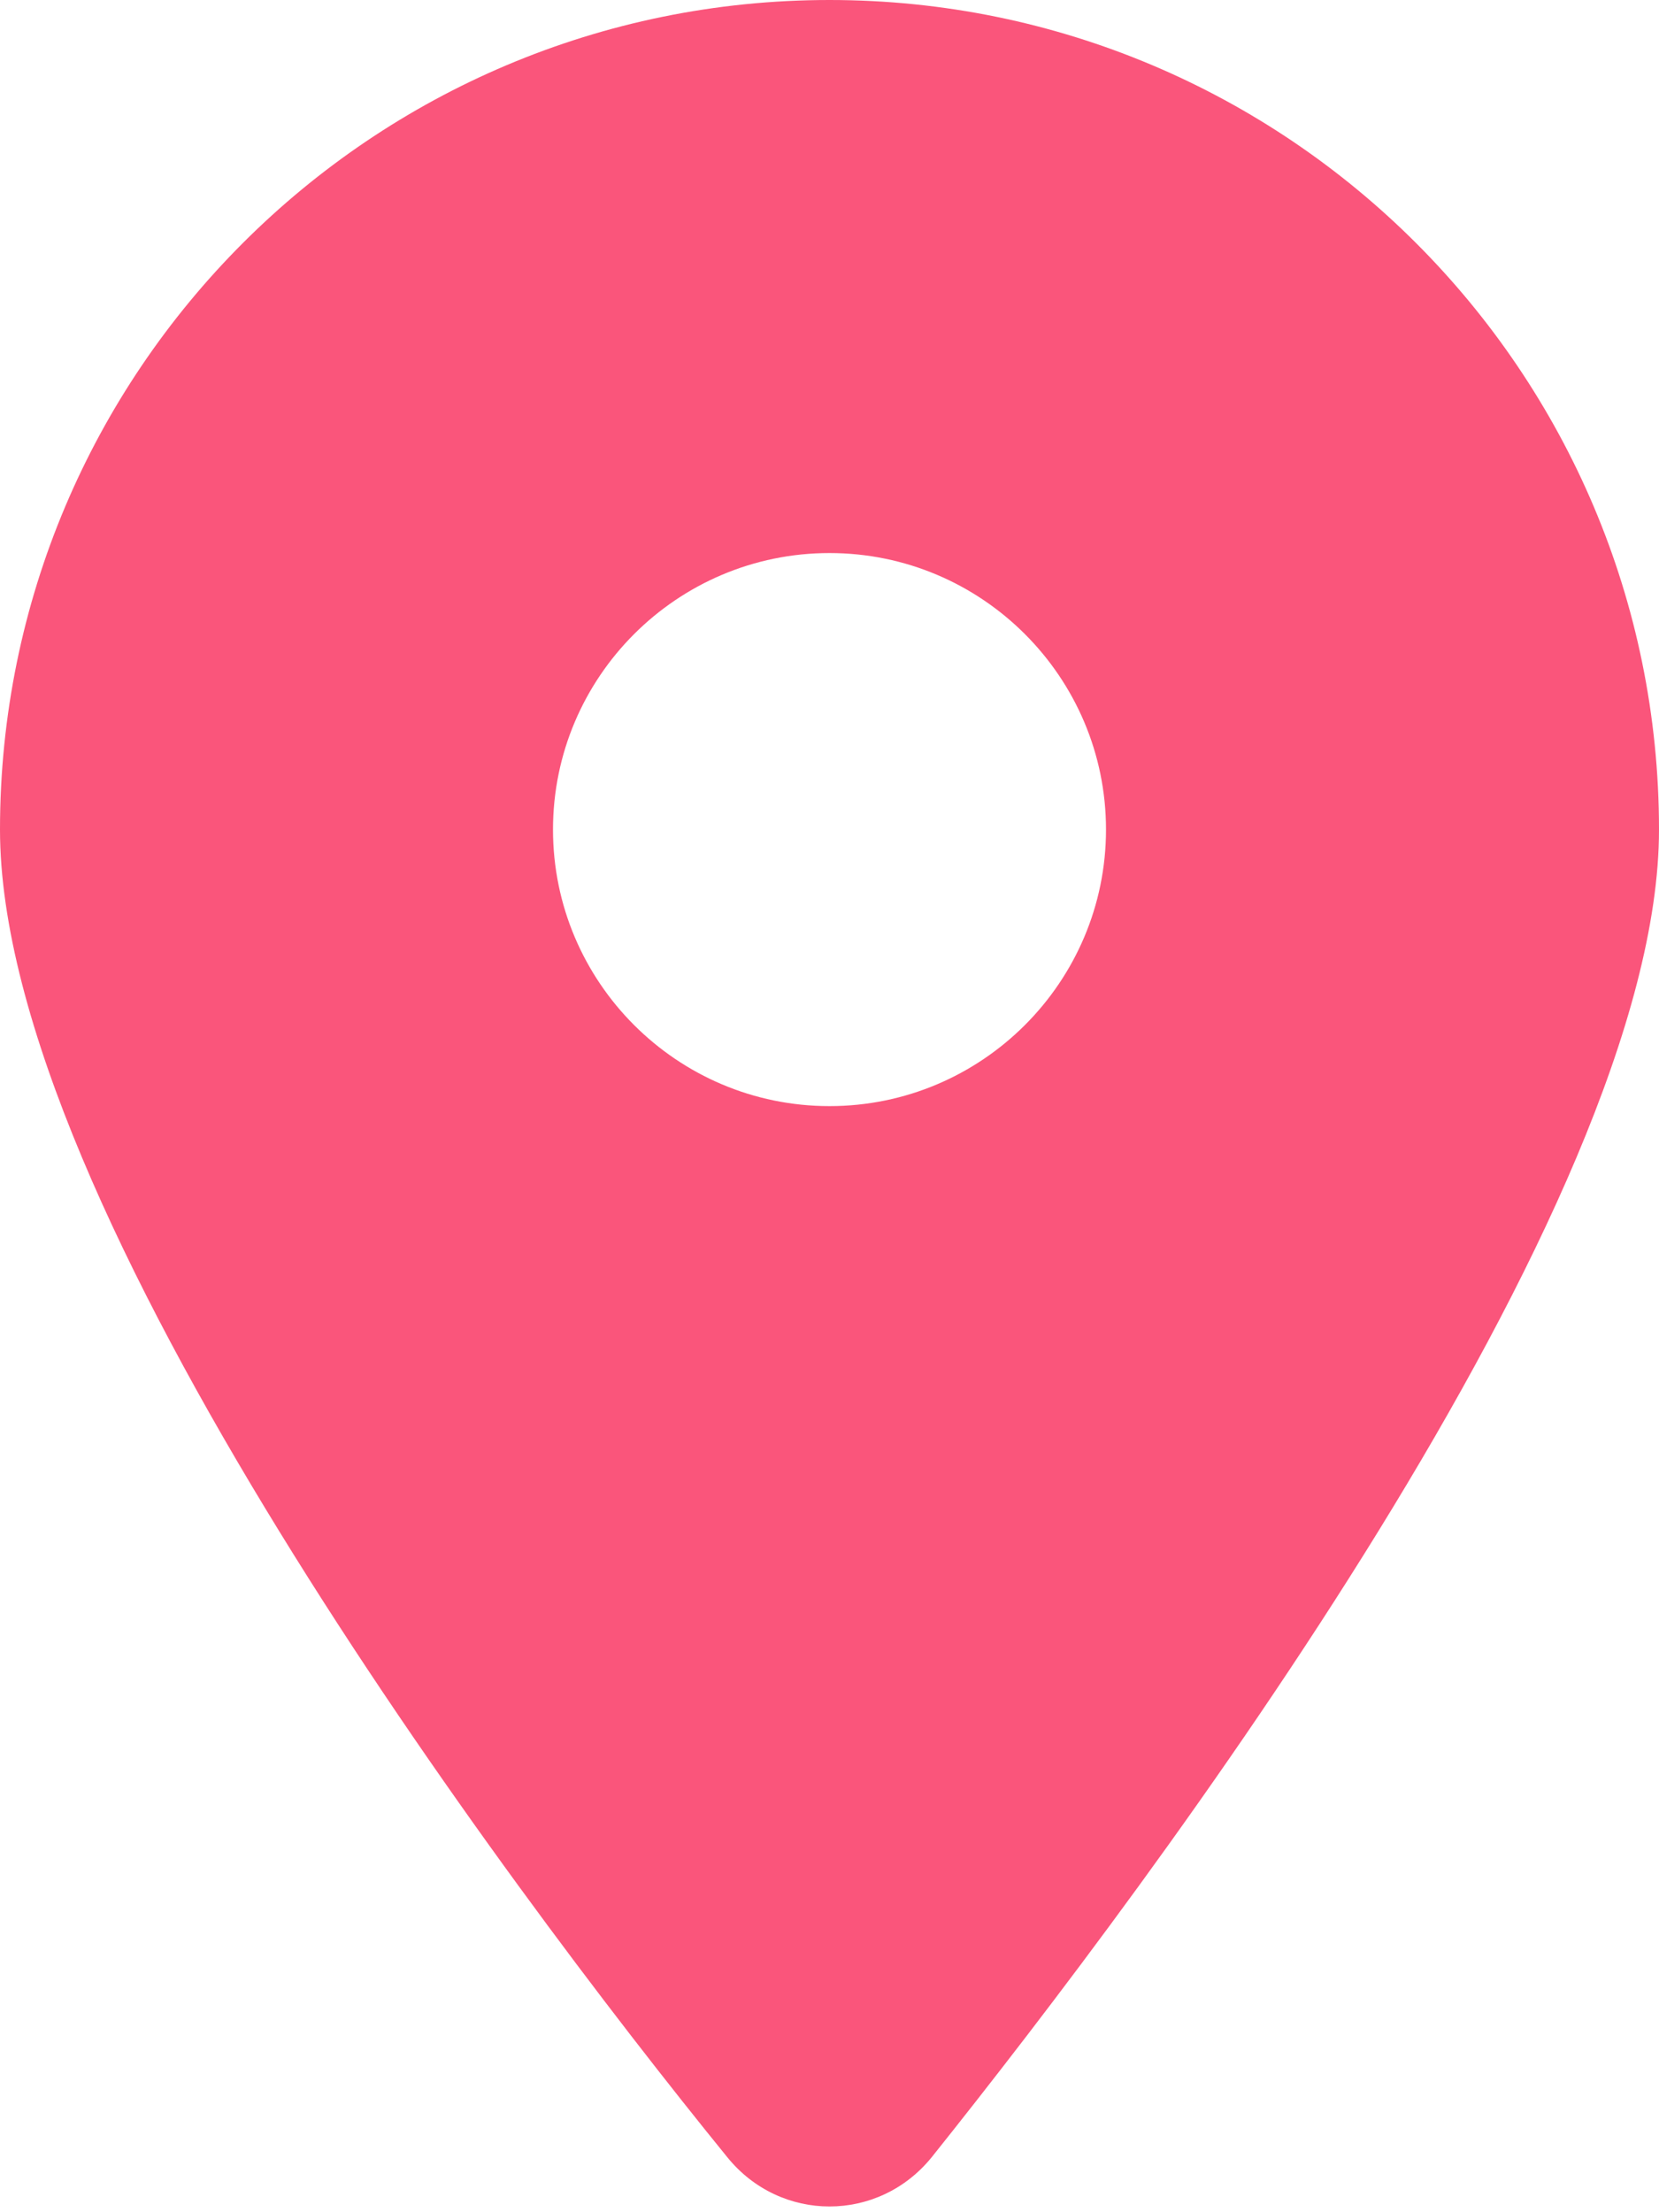<svg width="12" height="16" viewBox="0 0 12 16" fill="none" xmlns="http://www.w3.org/2000/svg">
<path d="M5.259 15.6C3.628 13.594 0 8.731 0 6C0 2.686 2.686 0 6 0C9.312 0 12 2.686 12 6C12 8.731 8.344 13.594 6.741 15.6C6.356 16.078 5.644 16.078 5.259 15.6ZM6 8C7.103 8 8 7.103 8 6C8 4.897 7.103 4 6 4C4.897 4 4 4.897 4 6C4 7.103 4.897 8 6 8Z" fill="#FA557B"/>
</svg>
